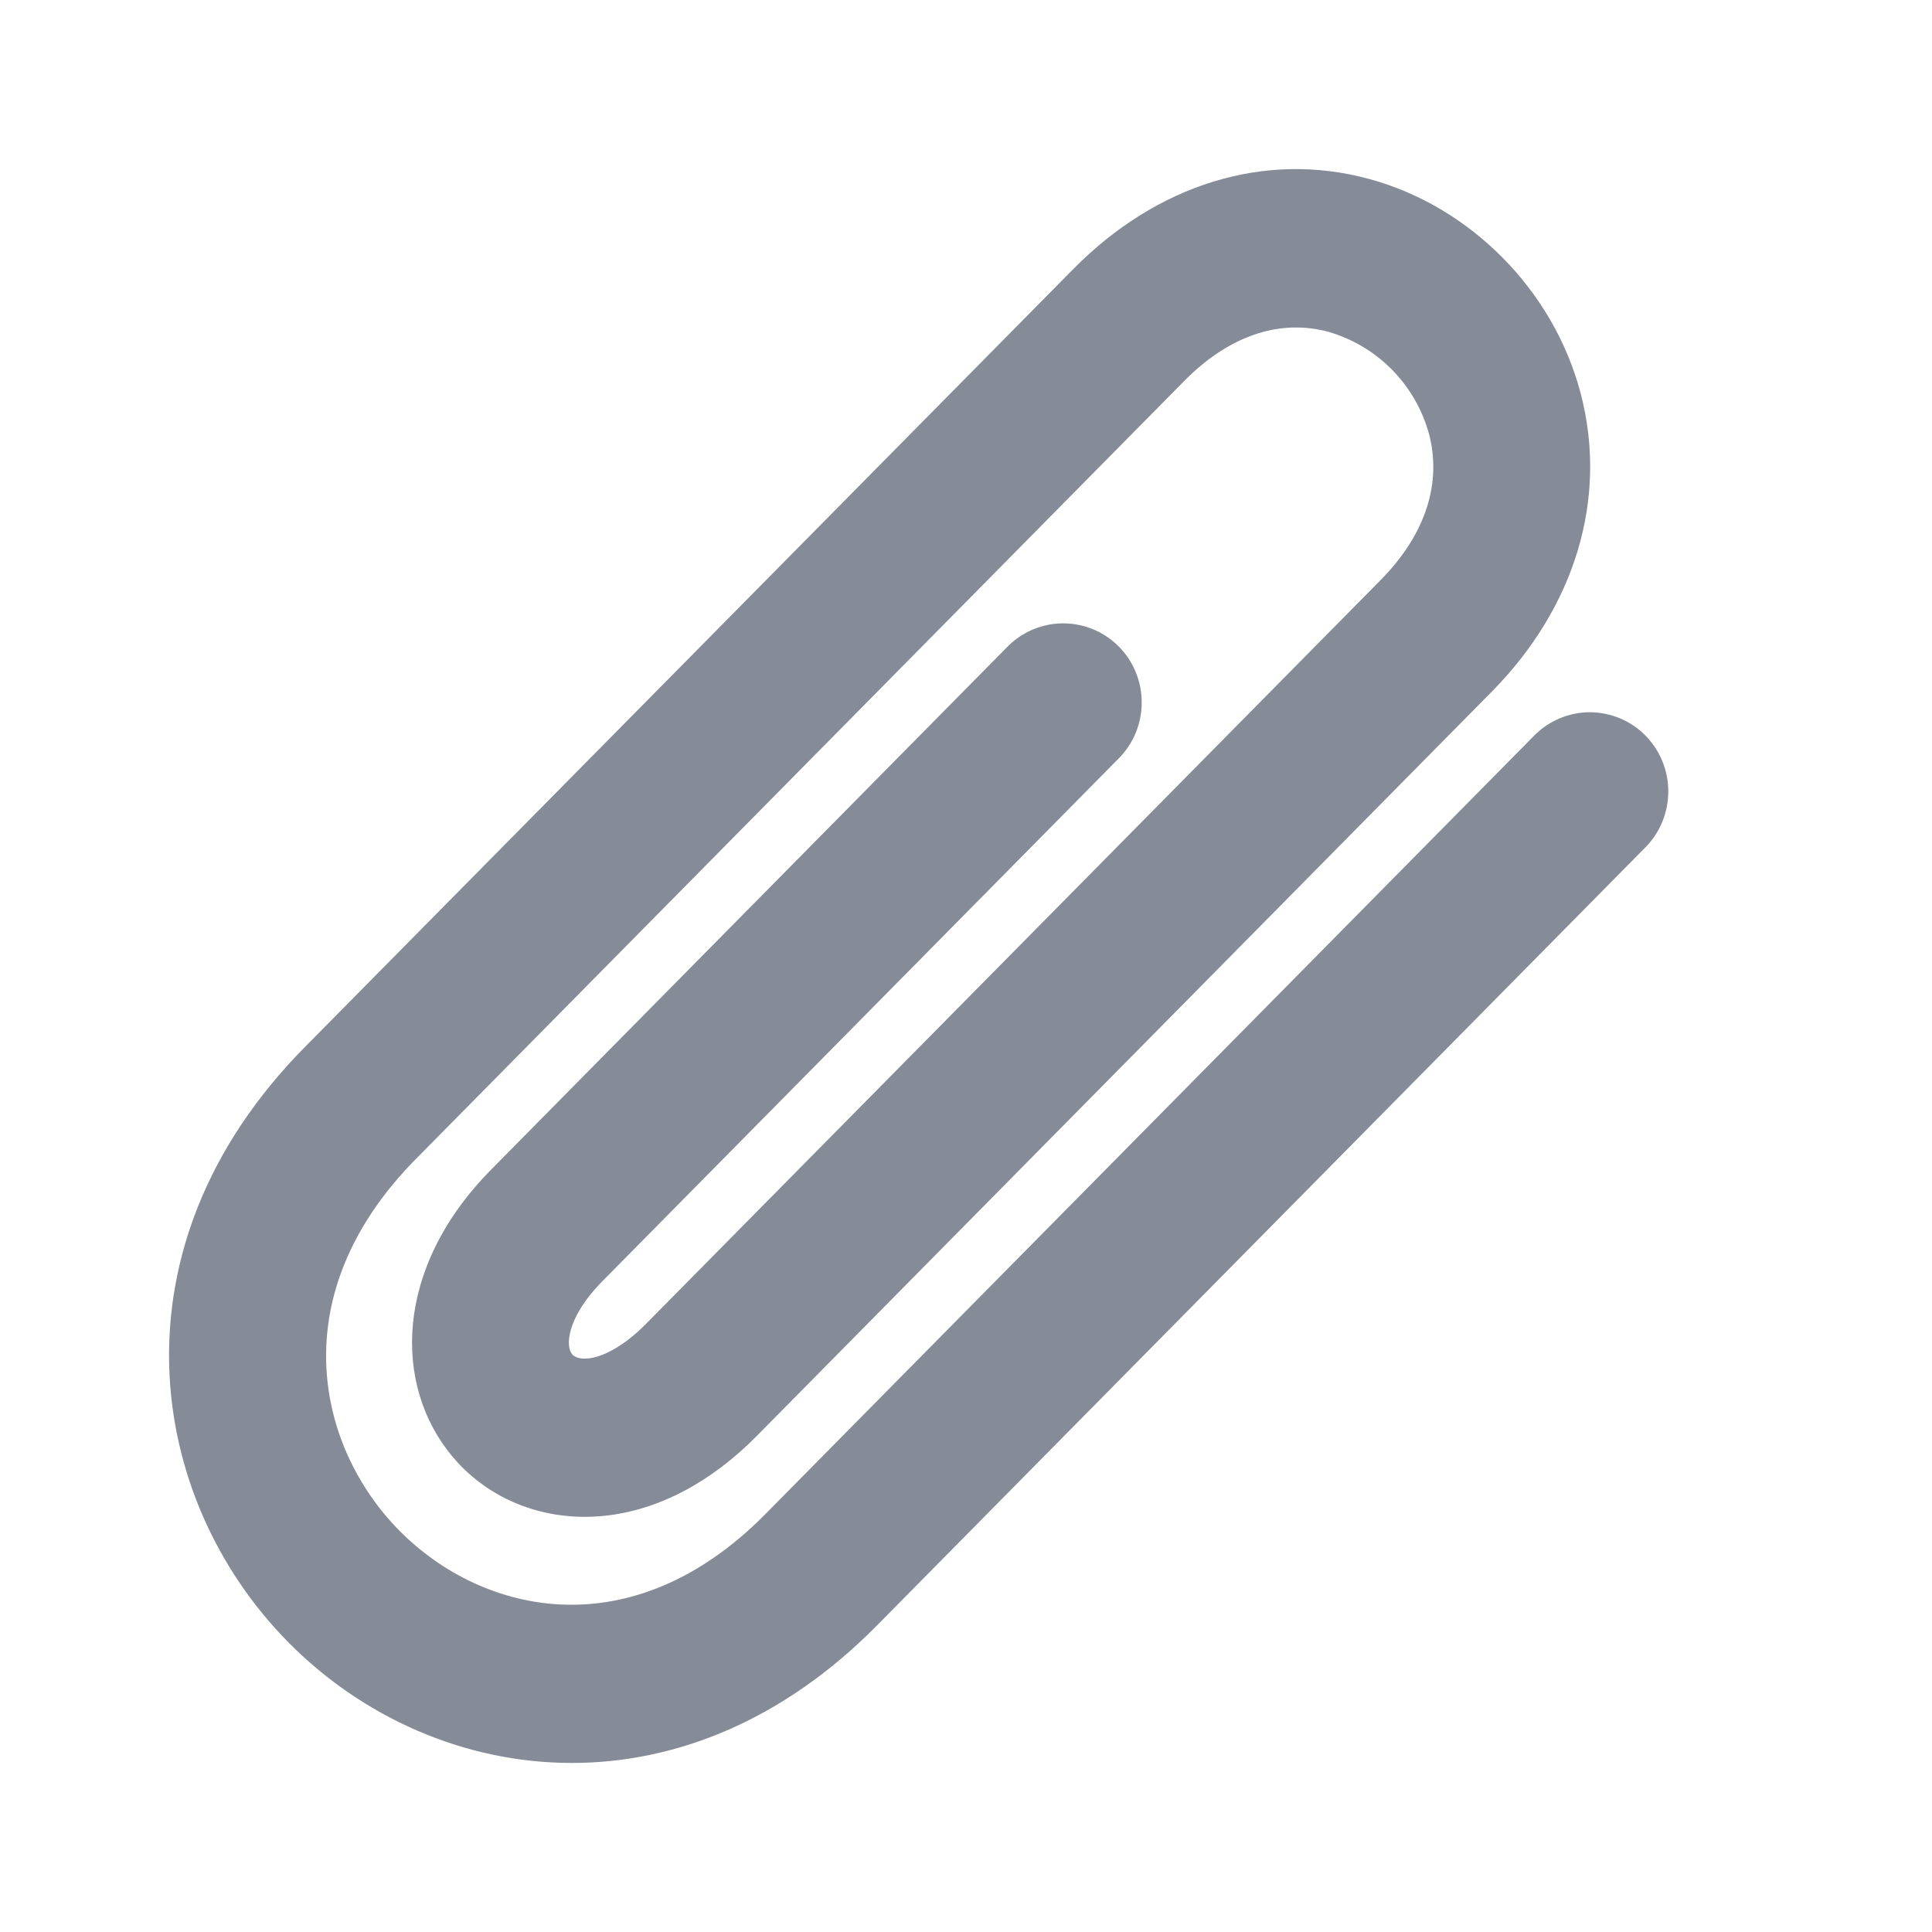 <svg width="20" height="20" viewBox="0 0 20 20" fill="none" xmlns="http://www.w3.org/2000/svg">
<path fill-rule="evenodd" clip-rule="evenodd" d="M5.841 16.611C5.18 16.59 4.574 16.289 4.134 15.845C3.696 15.401 3.398 14.785 3.377 14.113C3.356 13.447 3.607 12.704 4.305 11.998L12.263 3.94C12.507 3.693 12.765 3.532 13.024 3.451C13.268 3.375 13.513 3.371 13.748 3.434C13.999 3.506 14.226 3.641 14.409 3.826C14.592 4.012 14.725 4.242 14.793 4.493C14.924 4.989 14.768 5.523 14.293 6.004L6.683 13.709C6.455 13.938 6.242 14.046 6.093 14.062L6.09 14.062C5.998 14.072 5.949 14.046 5.928 14.025C5.906 14.002 5.87 13.937 5.901 13.799C5.932 13.661 6.028 13.473 6.236 13.263L11.582 7.85C11.898 7.531 11.898 7.013 11.582 6.693C11.386 6.496 11.115 6.42 10.861 6.466C10.704 6.495 10.553 6.57 10.431 6.693L5.086 12.106C4.073 13.13 4.07 14.347 4.684 15.079C4.713 15.114 4.744 15.148 4.777 15.181C5.16 15.57 5.704 15.751 6.263 15.691C6.827 15.631 7.369 15.336 7.833 14.866L15.444 7.159C16.303 6.289 16.65 5.161 16.362 4.068C16.081 3.006 15.224 2.137 14.171 1.852C13.089 1.558 11.973 1.912 11.113 2.783L3.155 10.84C1.111 12.909 1.513 15.511 2.984 17C3.741 17.767 4.792 18.25 5.92 18.25C6.981 18.25 8.094 17.822 9.076 16.829L17.034 8.771C17.186 8.617 17.27 8.409 17.27 8.193C17.27 7.977 17.186 7.769 17.034 7.615C16.959 7.538 16.869 7.478 16.77 7.436C16.671 7.395 16.565 7.373 16.458 7.373C16.351 7.373 16.245 7.395 16.146 7.436C16.047 7.478 15.957 7.538 15.882 7.615L7.925 15.672C7.227 16.379 6.495 16.632 5.841 16.611Z" fill="#858C98"/>
</svg>
